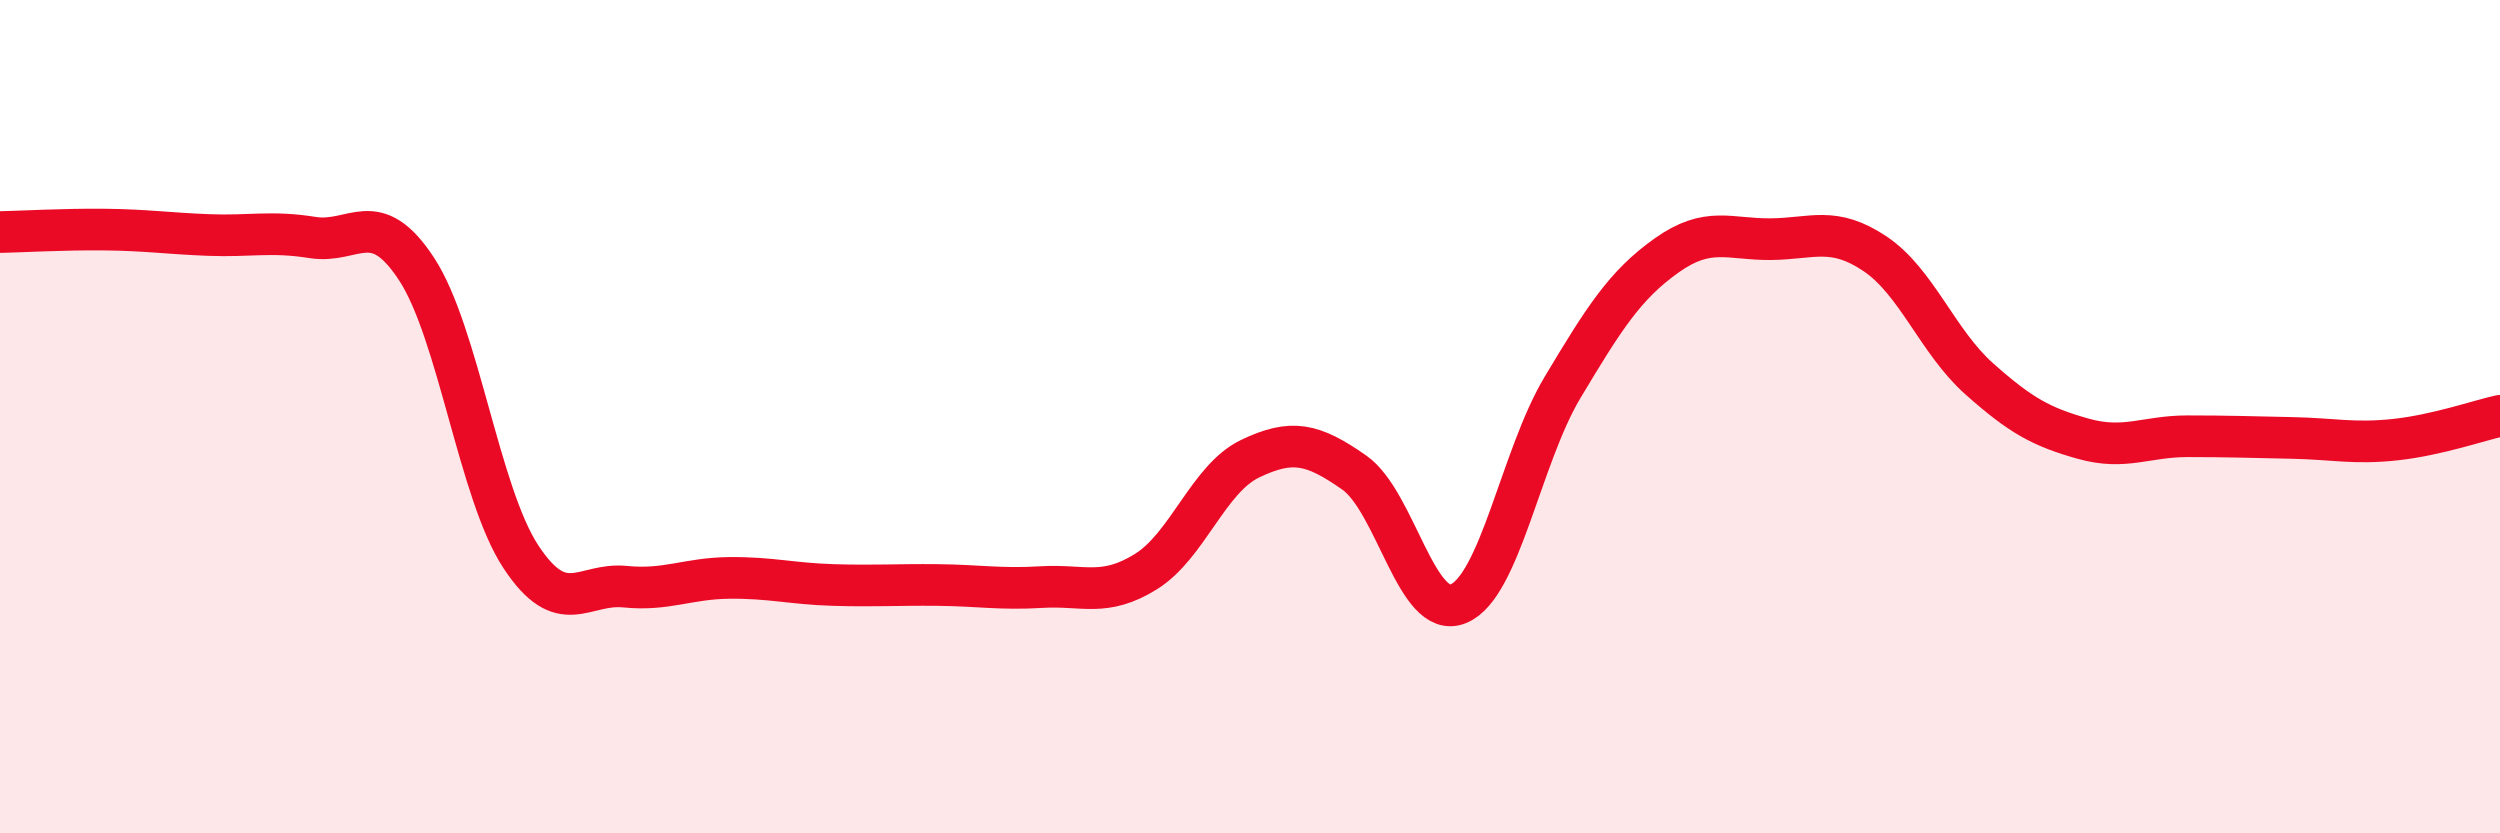 
    <svg width="60" height="20" viewBox="0 0 60 20" xmlns="http://www.w3.org/2000/svg">
      <path
        d="M 0,5.57 C 0.5,5.56 1.5,5.5 2.5,5.51 C 3.5,5.52 4,5.6 5,5.64 C 6,5.68 6.5,5.54 7.5,5.7 C 8.5,5.86 9,4.93 10,6.46 C 11,7.99 11.5,11.84 12.5,13.36 C 13.5,14.88 14,13.98 15,14.08 C 16,14.18 16.5,13.88 17.5,13.87 C 18.5,13.86 19,14.01 20,14.04 C 21,14.07 21.5,14.03 22.5,14.04 C 23.5,14.05 24,14.15 25,14.09 C 26,14.03 26.5,14.34 27.5,13.72 C 28.5,13.1 29,11.49 30,11.01 C 31,10.53 31.5,10.64 32.5,11.34 C 33.5,12.04 34,14.9 35,14.49 C 36,14.08 36.5,10.97 37.5,9.3 C 38.5,7.63 39,6.84 40,6.13 C 41,5.42 41.5,5.75 42.5,5.74 C 43.5,5.73 44,5.42 45,6.09 C 46,6.76 46.5,8.2 47.5,9.09 C 48.5,9.98 49,10.25 50,10.53 C 51,10.81 51.5,10.47 52.5,10.47 C 53.5,10.47 54,10.49 55,10.51 C 56,10.53 56.5,10.66 57.5,10.55 C 58.5,10.44 59.5,10.09 60,9.98L60 20L0 20Z"
        fill="#EB0A25"
        opacity="0.1"
        stroke-linecap="round"
        stroke-linejoin="round"
      />
      <path
        d="M 0,5.57 C 0.5,5.56 1.5,5.5 2.5,5.51 C 3.5,5.52 4,5.6 5,5.64 C 6,5.68 6.5,5.54 7.5,5.7 C 8.5,5.86 9,4.93 10,6.46 C 11,7.99 11.5,11.84 12.5,13.36 C 13.5,14.88 14,13.98 15,14.08 C 16,14.18 16.5,13.88 17.5,13.87 C 18.5,13.86 19,14.01 20,14.04 C 21,14.07 21.5,14.03 22.5,14.04 C 23.5,14.05 24,14.15 25,14.09 C 26,14.03 26.5,14.34 27.5,13.72 C 28.5,13.1 29,11.49 30,11.01 C 31,10.53 31.5,10.64 32.5,11.34 C 33.5,12.04 34,14.9 35,14.49 C 36,14.08 36.5,10.97 37.5,9.3 C 38.5,7.63 39,6.84 40,6.13 C 41,5.42 41.5,5.75 42.5,5.74 C 43.5,5.73 44,5.42 45,6.09 C 46,6.76 46.5,8.2 47.5,9.09 C 48.5,9.98 49,10.25 50,10.53 C 51,10.81 51.5,10.47 52.5,10.47 C 53.5,10.47 54,10.49 55,10.51 C 56,10.53 56.5,10.66 57.5,10.55 C 58.5,10.44 59.5,10.09 60,9.98"
        stroke="#EB0A25"
        stroke-width="1"
        fill="none"
        stroke-linecap="round"
        stroke-linejoin="round"
      />
    </svg>
  